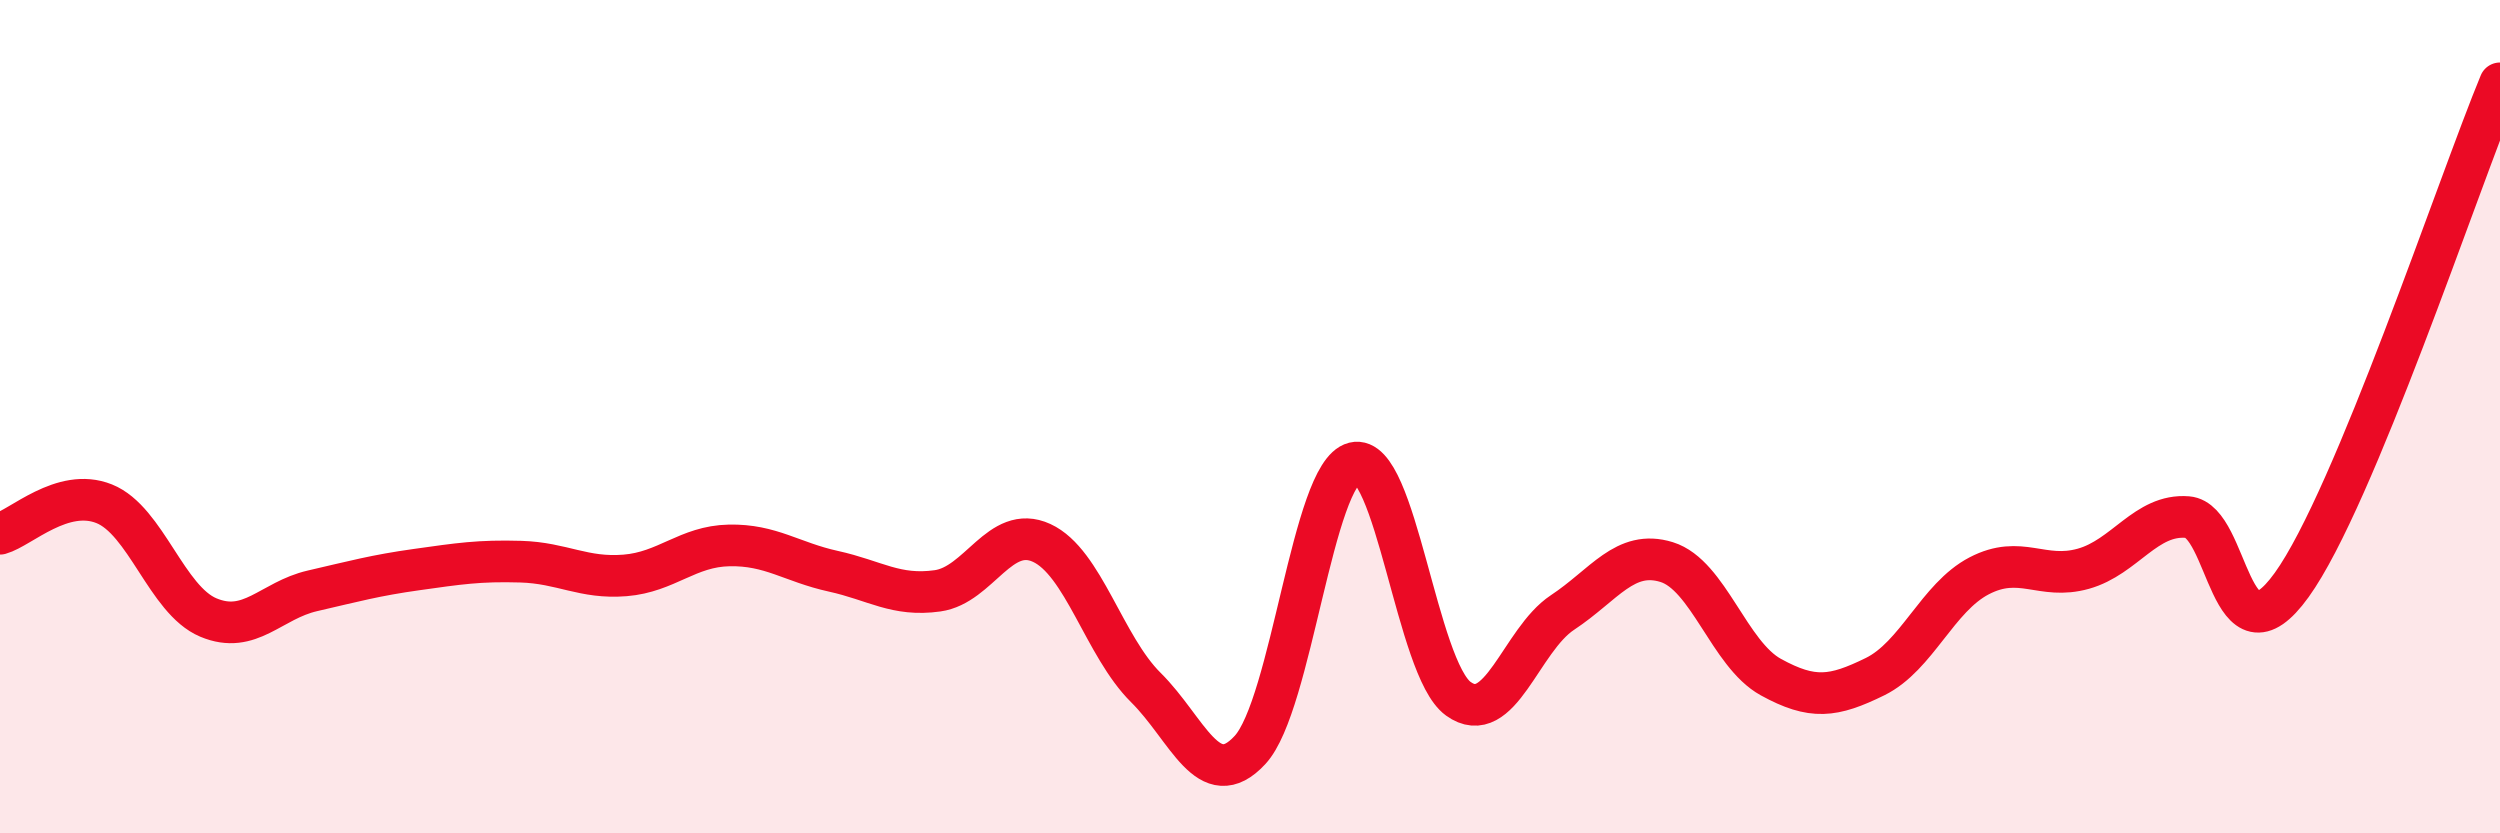 
    <svg width="60" height="20" viewBox="0 0 60 20" xmlns="http://www.w3.org/2000/svg">
      <path
        d="M 0,12.81 C 0.5,12.67 1.5,11.69 2.5,12.09 C 3.5,12.49 4,14.4 5,14.82 C 6,15.24 6.5,14.41 7.5,14.18 C 8.5,13.95 9,13.81 10,13.67 C 11,13.53 11.5,13.45 12.5,13.48 C 13.5,13.51 14,13.89 15,13.81 C 16,13.73 16.5,13.11 17.5,13.09 C 18.5,13.07 19,13.49 20,13.71 C 21,13.93 21.5,14.32 22.5,14.18 C 23.5,14.04 24,12.57 25,13.03 C 26,13.49 26.5,15.51 27.5,16.5 C 28.5,17.49 29,19.08 30,18 C 31,16.92 31.5,11.36 32.5,11.11 C 33.5,10.86 34,16.05 35,16.77 C 36,17.49 36.5,15.36 37.5,14.7 C 38.5,14.04 39,13.18 40,13.49 C 41,13.8 41.5,15.7 42.5,16.25 C 43.5,16.8 44,16.73 45,16.24 C 46,15.75 46.5,14.34 47.5,13.82 C 48.5,13.3 49,13.93 50,13.65 C 51,13.37 51.5,12.33 52.5,12.41 C 53.5,12.49 53.5,16.12 55,14.04 C 56.5,11.96 59,4.41 60,2L60 20L0 20Z"
        fill="#EB0A25"
        opacity="0.1"
        stroke-linecap="round"
        stroke-linejoin="round"
      />
      <path
        d="M 0,12.81 C 0.5,12.67 1.5,11.69 2.5,12.09 C 3.5,12.49 4,14.4 5,14.82 C 6,15.24 6.5,14.41 7.5,14.18 C 8.5,13.95 9,13.81 10,13.67 C 11,13.53 11.5,13.45 12.5,13.48 C 13.5,13.51 14,13.89 15,13.81 C 16,13.73 16.5,13.11 17.5,13.09 C 18.5,13.07 19,13.49 20,13.71 C 21,13.93 21.5,14.32 22.5,14.18 C 23.5,14.04 24,12.57 25,13.03 C 26,13.49 26.5,15.51 27.5,16.5 C 28.5,17.49 29,19.08 30,18 C 31,16.92 31.5,11.36 32.5,11.11 C 33.5,10.86 34,16.05 35,16.77 C 36,17.49 36.5,15.36 37.5,14.7 C 38.5,14.04 39,13.18 40,13.49 C 41,13.8 41.5,15.7 42.5,16.25 C 43.5,16.8 44,16.73 45,16.24 C 46,15.75 46.5,14.34 47.5,13.82 C 48.5,13.3 49,13.93 50,13.65 C 51,13.37 51.5,12.33 52.5,12.41 C 53.5,12.49 53.5,16.12 55,14.04 C 56.5,11.96 59,4.41 60,2"
        stroke="#EB0A25"
        stroke-width="1"
        fill="none"
        stroke-linecap="round"
        stroke-linejoin="round"
      />
    </svg>
  